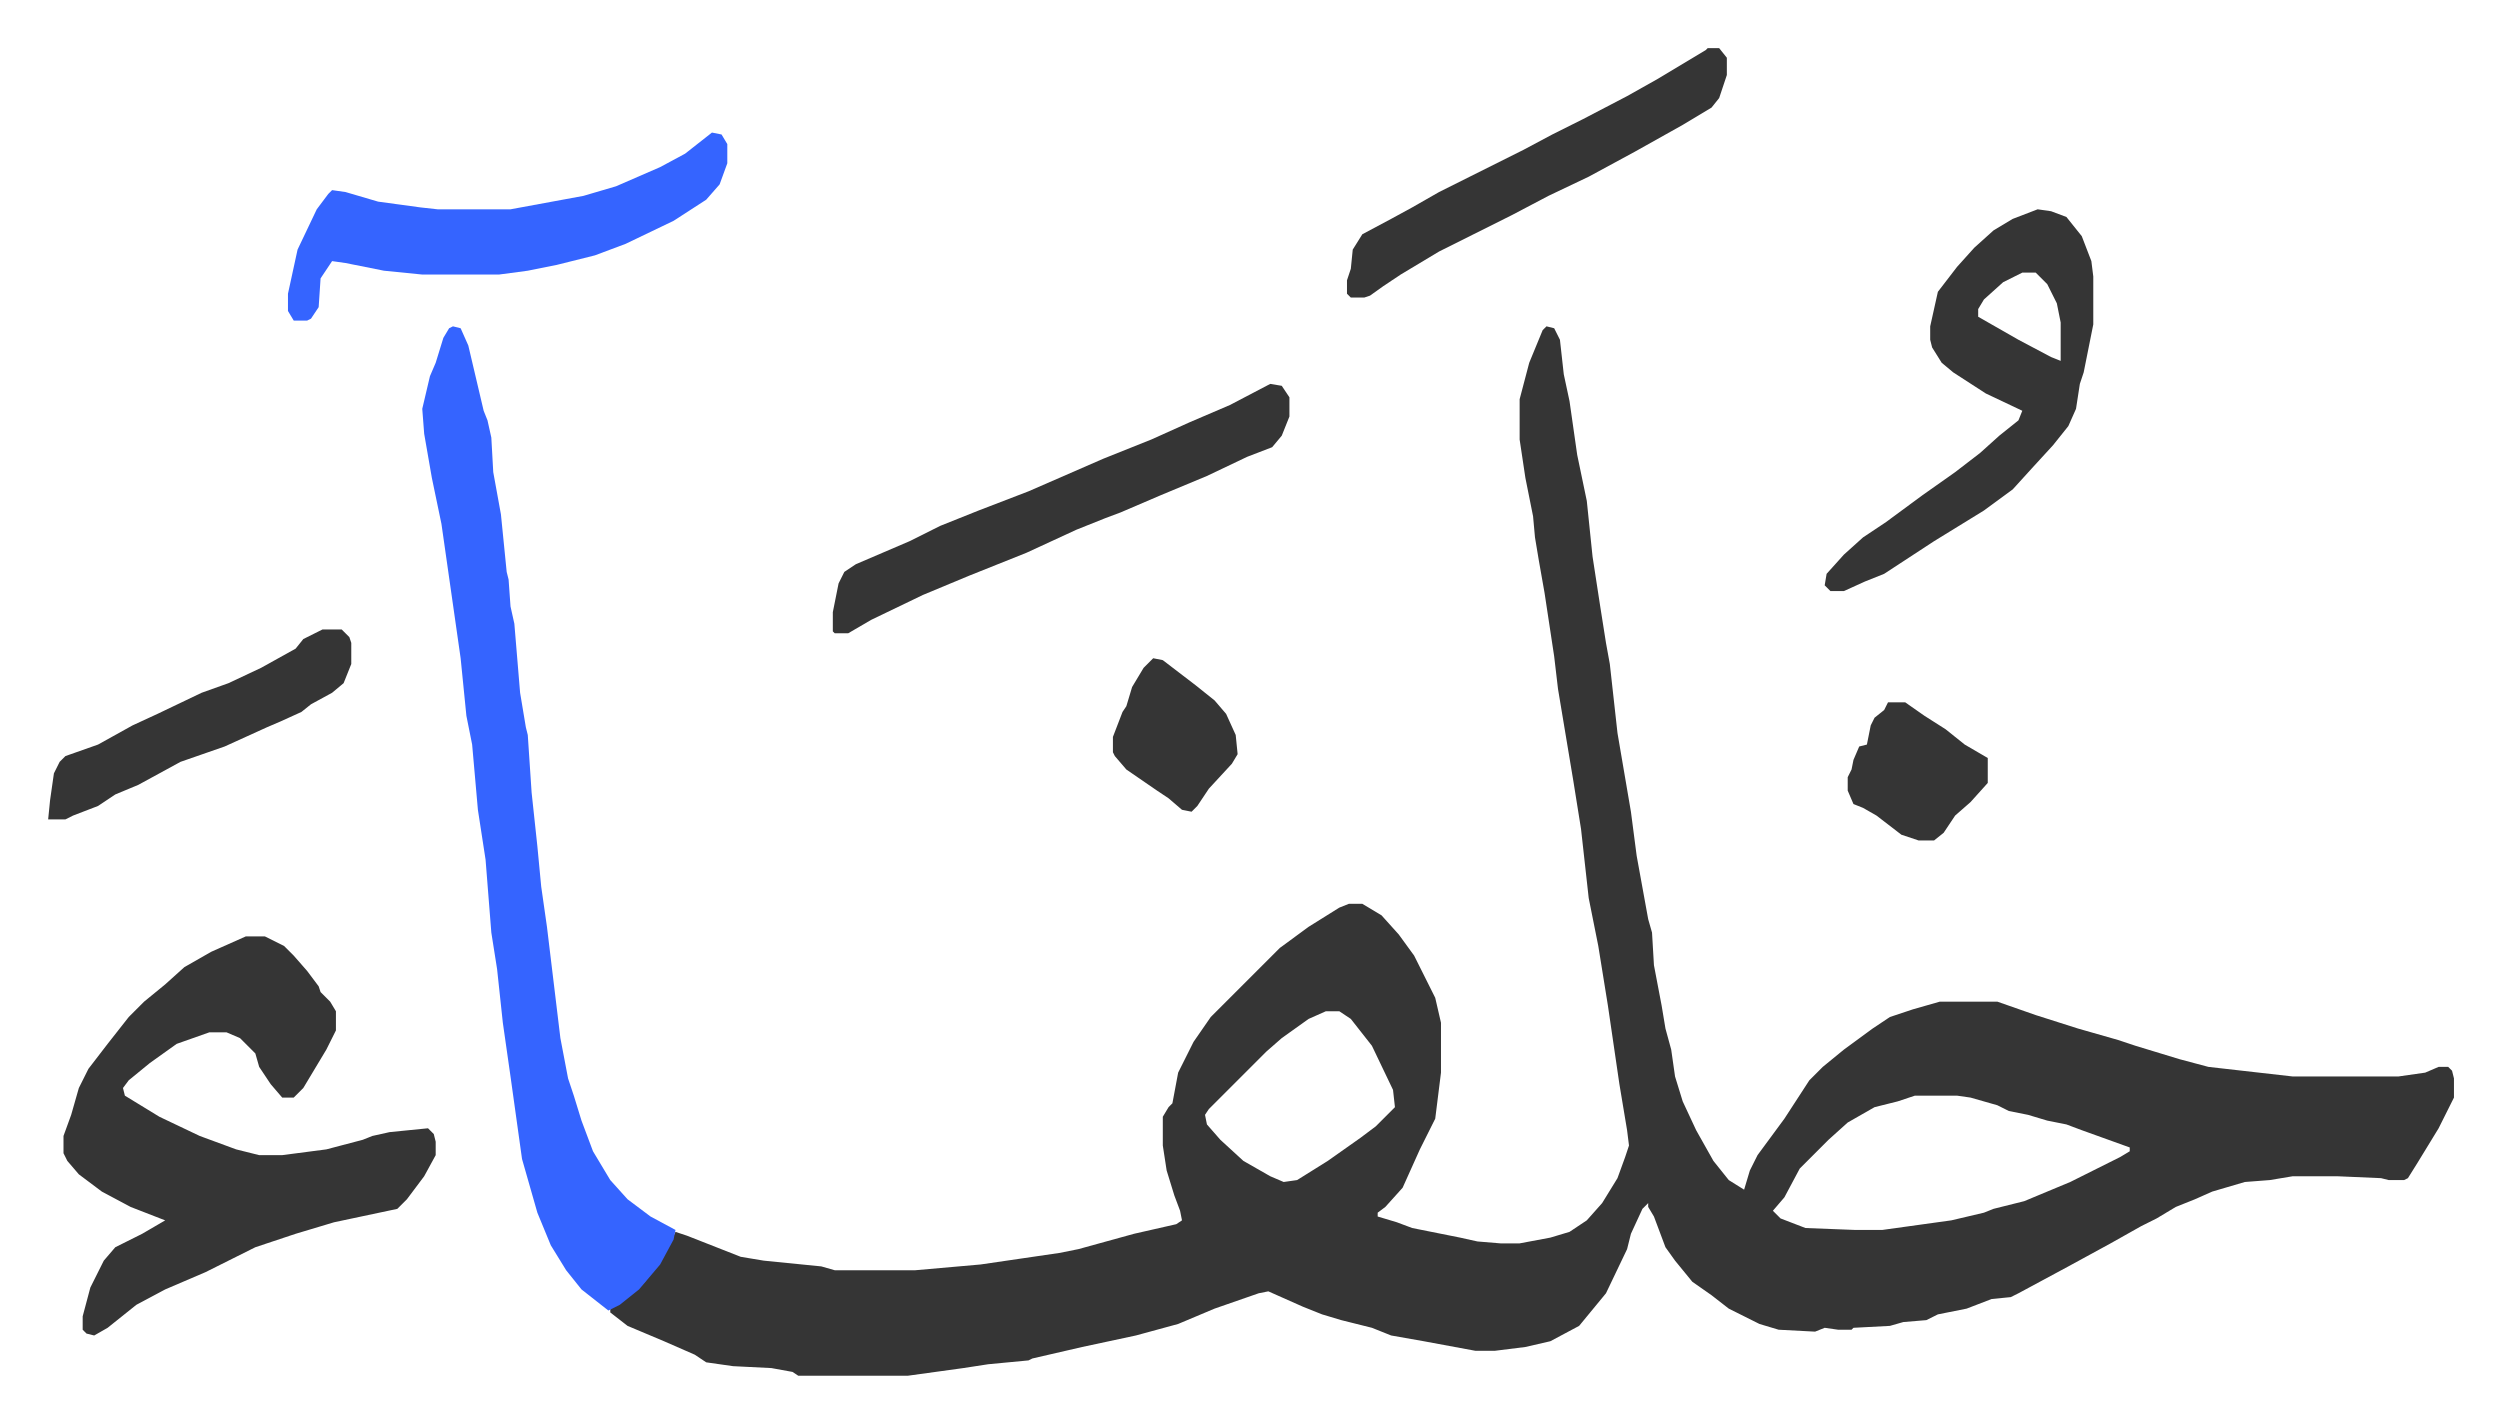 <svg xmlns="http://www.w3.org/2000/svg" viewBox="-25.1 291.9 1303.1 741.1">
    <path fill="#353535" id="rule_normal" d="m781 462 4 1 3 6 2 18 3 14 4 28 5 24 3 29 4 26 3 19 2 11 4 36 7 41 3 23 6 33 2 7 1 17 4 21 2 12 3 11 2 14 4 13 7 15 9 16 8 10 8 5 3-10 4-8 14-19 13-20 7-7 11-9 15-11 9-6 12-4 14-4h30l20 7 22 7 21 6 9 3 23 7 15 4 44 5h55l14-2 7-3h5l2 2 1 4v10l-8 16-11 18-5 8-2 1h-8l-4-1-23-1h-23l-12 2-13 1-17 5-9 4-10 4-10 6-8 4-16 9-22 12-26 14-4 2-10 1-13 5-15 3-6 3-12 1-7 2-19 1-1 1h-7l-7-1-5 2-19-1-10-3-16-8-9-7-10-7-9-11-5-7-6-16-3-5v-2l-3 3-6 13-2 8-11 23-14 17-15 8-13 3-16 2h-10l-27-5-17-3-10-4-16-4-10-3-10-4-18-8-5 1-23 8-19 8-22 6-28 6-26 6-2 1-21 2-13 2-29 4h-57l-3-2-11-2-20-1-14-2-6-4-16-7-19-8-9-7v-2l10-7 8-7 9-12 7-14 6 2 28 11 12 2 30 3 7 2h42l34-3 41-6 10-2 29-8 22-5 3-2-1-5-3-8-4-13-2-13v-15l3-5 2-2 3-16 8-16 9-13 36-36 15-11 16-10 5-2h7l10 6 9 10 8 11 11 22 3 13v26l-3 24-8 16-9 20-9 10-4 3v2l10 3 8 3 25 5 9 2 12 1h10l16-3 10-3 9-6 8-9 8-13 4-11 2-6-1-8-4-24-6-41-5-31-5-25-4-36-4-25-8-48-2-17-5-33-3-17-2-12-1-11-4-20-3-20v-21l5-19 7-17zM666 819l-9 4-14 10-8 7-5 5-25 25-2 3 1 5 7 8 12 11 14 8 7 3 7-1 16-10 17-12 8-6 10-10-1-9-11-23-11-14-6-4zm307 44-9 3-12 3-14 8-10 9-15 15-8 15-6 7 4 4 13 5 26 1h14l36-5 17-4 5-2 16-4 24-10 26-13 5-3v-2l-25-9-8-3-10-2-10-3-10-2-6-3-14-4-7-1zm-870-83h10l10 5 5 5 7 8 6 8 1 3 5 5 3 5v10l-5 10-6 10-6 10-5 5h-6l-6-7-6-9-2-7-8-8-7-3h-9l-17 6-14 10-11 9-3 4 1 4 18 11 21 10 19 7 12 3h12l23-3 19-5 5-2 9-2 20-2 3 3 1 4v7l-6 11-9 12-5 5-33 7-20 6-21 7-26 13-21 9-15 8-15 12-7 4-4-1-2-2v-7l4-15 7-14 6-7 14-7 12-7-18-7-15-8-12-9-6-7-2-4v-9l4-11 4-14 5-10 10-13 11-14 8-8 11-9 10-9 14-8z"/>
    <path fill="#3564ff" id="rule_madd_obligatory_4_5_vowels" d="m211 462 4 1 4 9 8 34 2 5 2 9 1 18 4 22 3 30 1 4 1 14 2 9 3 36 3 18 1 4 2 30 3 28 2 21 3 21 7 58 4 21 3 9 4 13 6 16 9 15 9 10 12 9 13 7-1 5-7 13-11 13-10 8-6 3-14-11-8-10-8-13-7-17-8-28-6-43-4-28-3-28-3-19-3-38-4-26-3-34-3-15-3-30-7-49-3-21-5-24-4-23-1-13 4-17 3-7 4-13 3-5z"/>
    <path fill="#353535" id="rule_normal" d="m1037 401 7 1 8 3 8 10 5 13 1 8v25l-5 25-2 6-2 13-4 9-8 10-11 12-10 11-15 11-26 16-26 17-10 4-11 5h-7l-3-3 1-6 9-10 10-9 12-8 19-14 17-12 13-10 10-9 10-8 2-5-19-9-17-11-6-5-5-8-1-4v-7l4-18 10-13 9-10 10-9 10-6zm-8 33-10 5-10 9-3 5v4l21 12 17 9 5 2v-20l-2-10-5-10-5-5-1-1z"/>
    <path fill="#3564ff" id="rule_madd_obligatory_4_5_vowels" d="m346 361 5 1 3 5v10l-4 11-7 8-17 11-25 12-16 6-20 5-15 3-15 2h-40l-20-2-20-4-7-1-6 9-1 15-4 6-2 1h-7l-3-5v-9l5-23 10-21 6-8 2-2 7 1 17 5 22 3 9 1h38l38-7 17-5 23-10 13-7z"/>
    <path fill="#353535" id="rule_normal" d="m637 492 6 1 4 6v10l-4 10-5 6-13 5-21 10-24 10-21 9-8 3-15 6-26 12-30 12-24 10-27 13-12 7h-7l-1-1v-10l3-15 3-6 6-4 28-12 16-8 20-8 26-10 39-17 25-10 20-9 21-9zm228-175h6l4 5v9l-4 12-4 5-15 9-25 14-24 13-21 10-19 10-38 19-20 12-9 6-7 5-3 1h-7l-2-2v-7l2-6 1-10 5-8 15-8 11-6 14-8 16-8 28-14 15-8 16-8 23-12 16-9 25-15zM143 620h10l4 4 1 3v11l-4 10-6 5-11 6-5 4-11 5-7 3-22 10-23 8-22 12-12 5-9 6-13 5-4 2H0l1-10 2-14 3-6 3-3 17-6 18-10 13-6 23-11 14-5 17-8 18-10 4-5zm816 38h9l10 7 11 7 10 8 12 7v13l-9 10-8 7-6 9-5 4h-8l-9-3-13-10-7-4-5-2-3-7v-7l2-4 1-5 3-7 4-1 2-10 2-4 5-4zm-383-23 5 1 17 13 10 8 6 7 5 11 1 10-3 5-12 13-6 9-3 3-5-1-7-6-6-4-16-11-6-7-1-2v-8l5-13 2-3 3-10 6-10z"/>
</svg>
